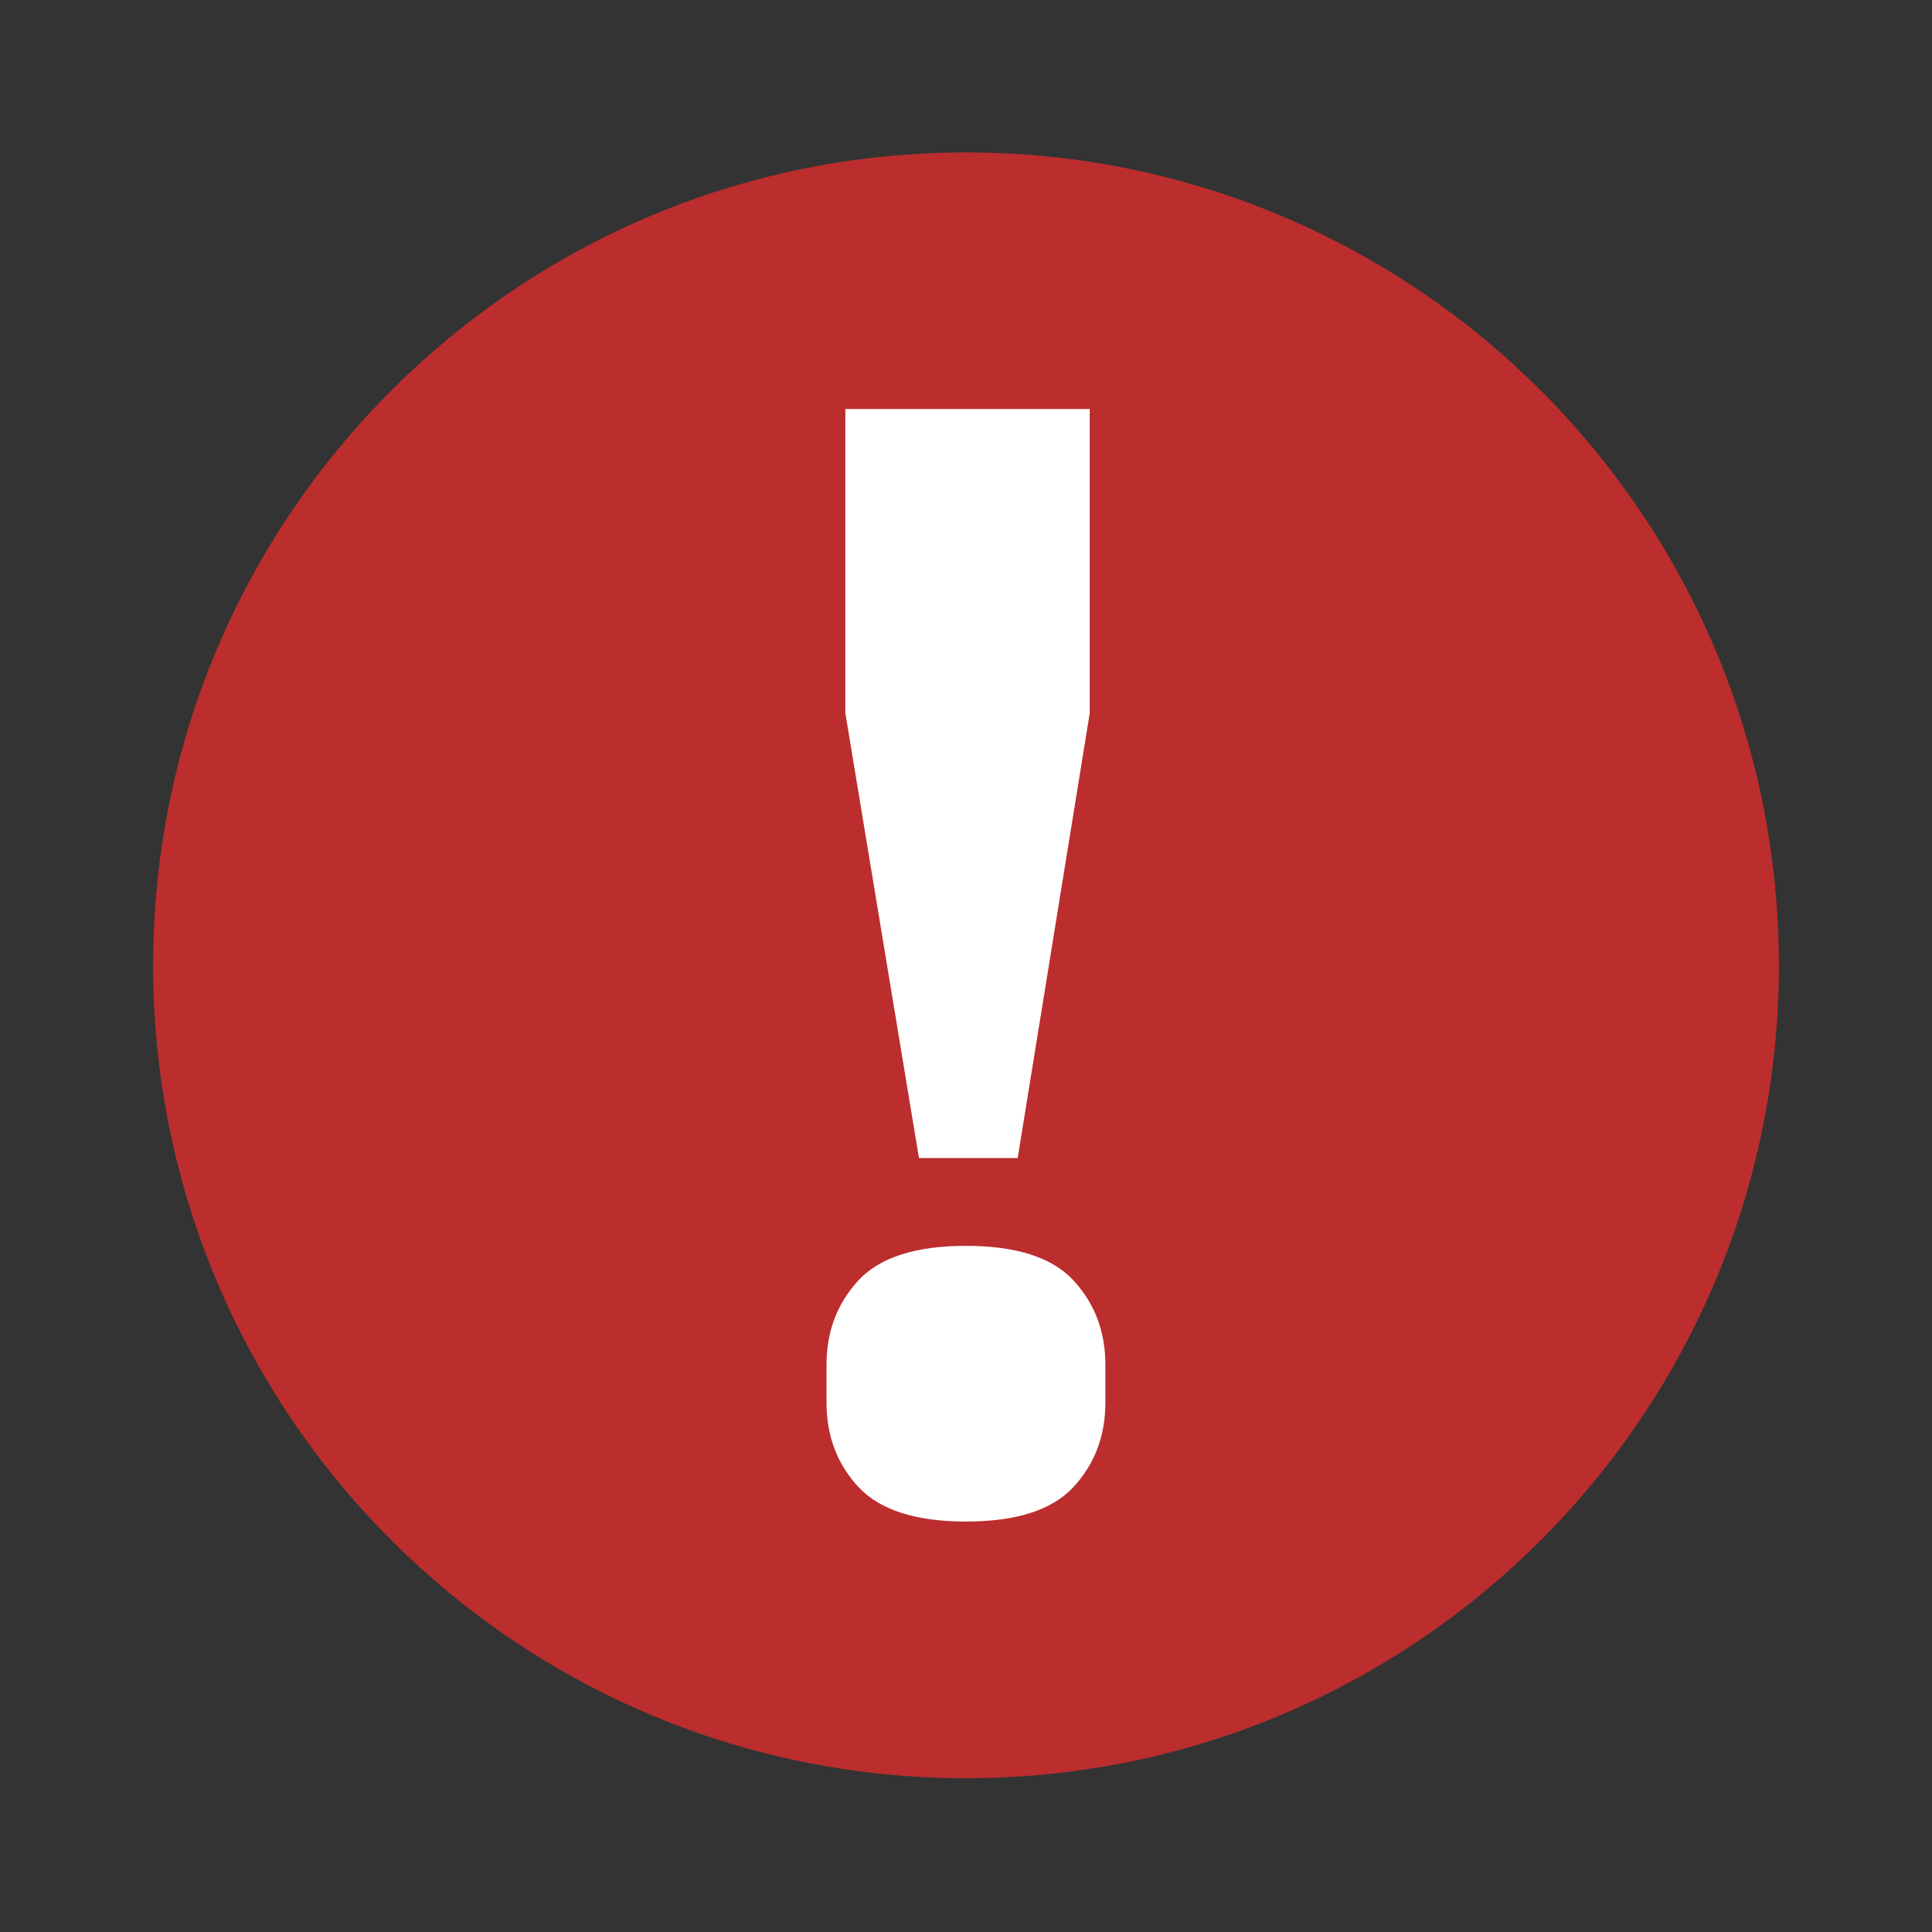 <?xml version="1.0" encoding="UTF-8"?>
<svg id="Layer_1" data-name="Layer 1" xmlns="http://www.w3.org/2000/svg" viewBox="0 0 200 200">
  <rect x="0" y="0" width="200" height="200" fill="#333333" stroke="none"/>
  <defs>
    <style>
      .cls-1 {
        fill: none;
        isolation: isolate;
      }

      .cls-2 {
        fill: #fff;
      }

      .cls-3 {
        fill: #bc2d2d;
      }
    </style>
  </defs>
  <path id="Path_1035" data-name="Path 1035" class="cls-3" d="m100,15.78c46.47,0,84.15,37.67,84.15,84.15s-37.67,84.15-84.15,84.15S15.85,146.4,15.85,99.93C15.85,53.46,53.53,15.78,100,15.78h0Z"/>
  <g id="_" data-name=" " class="cls-1">
    <g class="cls-1">
      <path class="cls-2" d="m100,157.51c-5.19,0-8.9-1.19-11.12-3.56-2.22-2.38-3.32-5.31-3.32-8.77v-3.89c0-3.45,1.1-6.37,3.32-8.76,2.22-2.38,5.92-3.56,11.12-3.56s8.89,1.19,11.11,3.56c2.21,2.39,3.32,5.31,3.32,8.76v3.89c0,3.46-1.11,6.39-3.32,8.77-2.22,2.38-5.92,3.56-11.11,3.56Zm-4.87-37.63l-7.62-46.06v-31.48h25.3v31.48l-7.46,46.06h-10.22Z"/>
    </g>
  </g>
</svg>